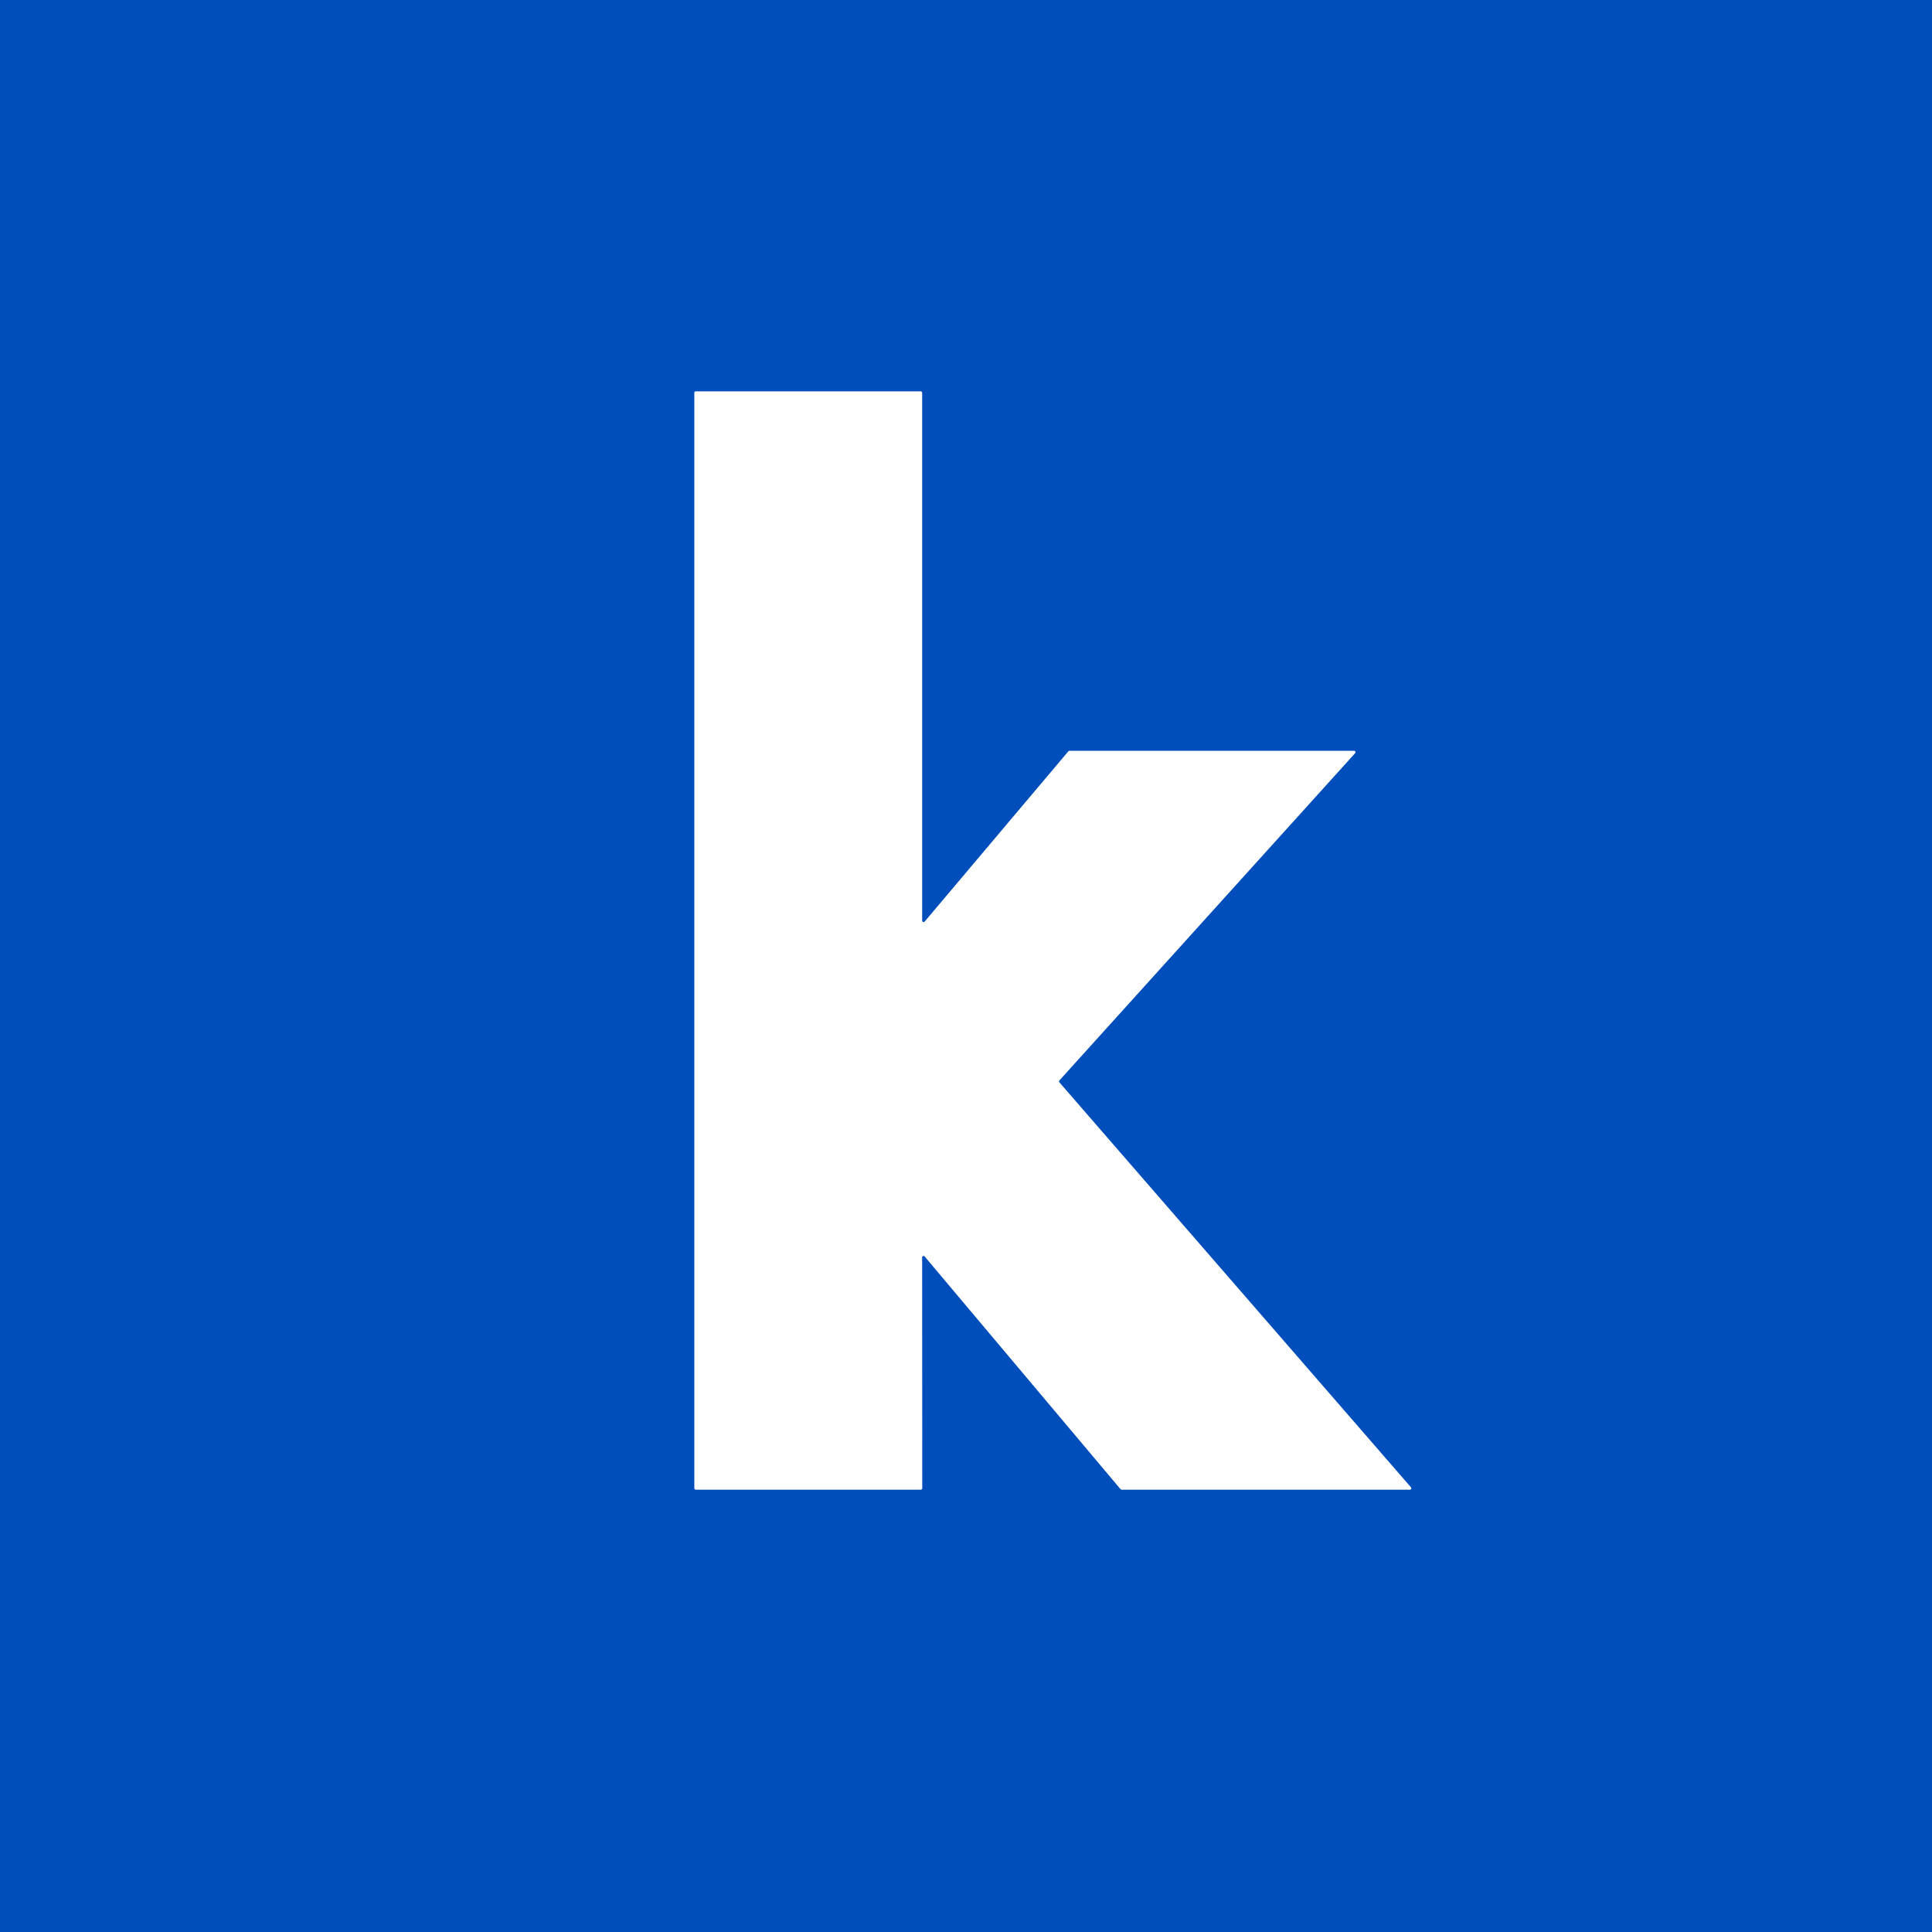 <svg width="64" height="64" viewBox="0 0 64 64" fill="none" xmlns="http://www.w3.org/2000/svg">
<rect width="64" height="64" fill="#004EBB"/>
<path d="M30.504 49.348H23.047C23.035 49.348 23.023 49.343 23.014 49.334C23.005 49.325 23 49.313 23 49.301V13.01C23 12.997 23.005 12.985 23.014 12.977C23.023 12.968 23.035 12.963 23.047 12.963H30.501C30.514 12.963 30.526 12.968 30.534 12.977C30.543 12.985 30.548 12.997 30.548 13.01V30.498C30.548 30.507 30.551 30.517 30.556 30.524C30.562 30.532 30.57 30.538 30.578 30.542C30.587 30.545 30.597 30.546 30.606 30.543C30.616 30.541 30.624 30.536 30.63 30.529L35.391 24.887C35.395 24.882 35.401 24.878 35.407 24.875C35.413 24.872 35.42 24.871 35.427 24.871H44.856C44.865 24.871 44.873 24.874 44.881 24.879C44.889 24.884 44.895 24.891 44.898 24.899C44.902 24.907 44.903 24.916 44.902 24.925C44.901 24.934 44.897 24.942 44.891 24.949L35.093 35.792C35.086 35.8 35.082 35.811 35.082 35.823C35.082 35.834 35.086 35.845 35.093 35.853L46.741 49.27C46.746 49.277 46.75 49.285 46.752 49.294C46.753 49.303 46.752 49.312 46.748 49.32C46.744 49.328 46.738 49.335 46.731 49.34C46.723 49.345 46.714 49.348 46.705 49.348H37.155C37.148 49.348 37.141 49.346 37.135 49.344C37.129 49.341 37.123 49.337 37.119 49.331L30.63 41.622C30.624 41.614 30.616 41.609 30.606 41.606C30.597 41.604 30.587 41.604 30.577 41.607C30.568 41.611 30.56 41.617 30.555 41.625C30.549 41.633 30.546 41.643 30.547 41.653L30.551 49.301C30.551 49.307 30.55 49.313 30.547 49.319C30.545 49.324 30.542 49.33 30.537 49.334C30.533 49.338 30.528 49.342 30.522 49.344C30.516 49.346 30.51 49.348 30.504 49.348Z" fill="white"/>
</svg>
